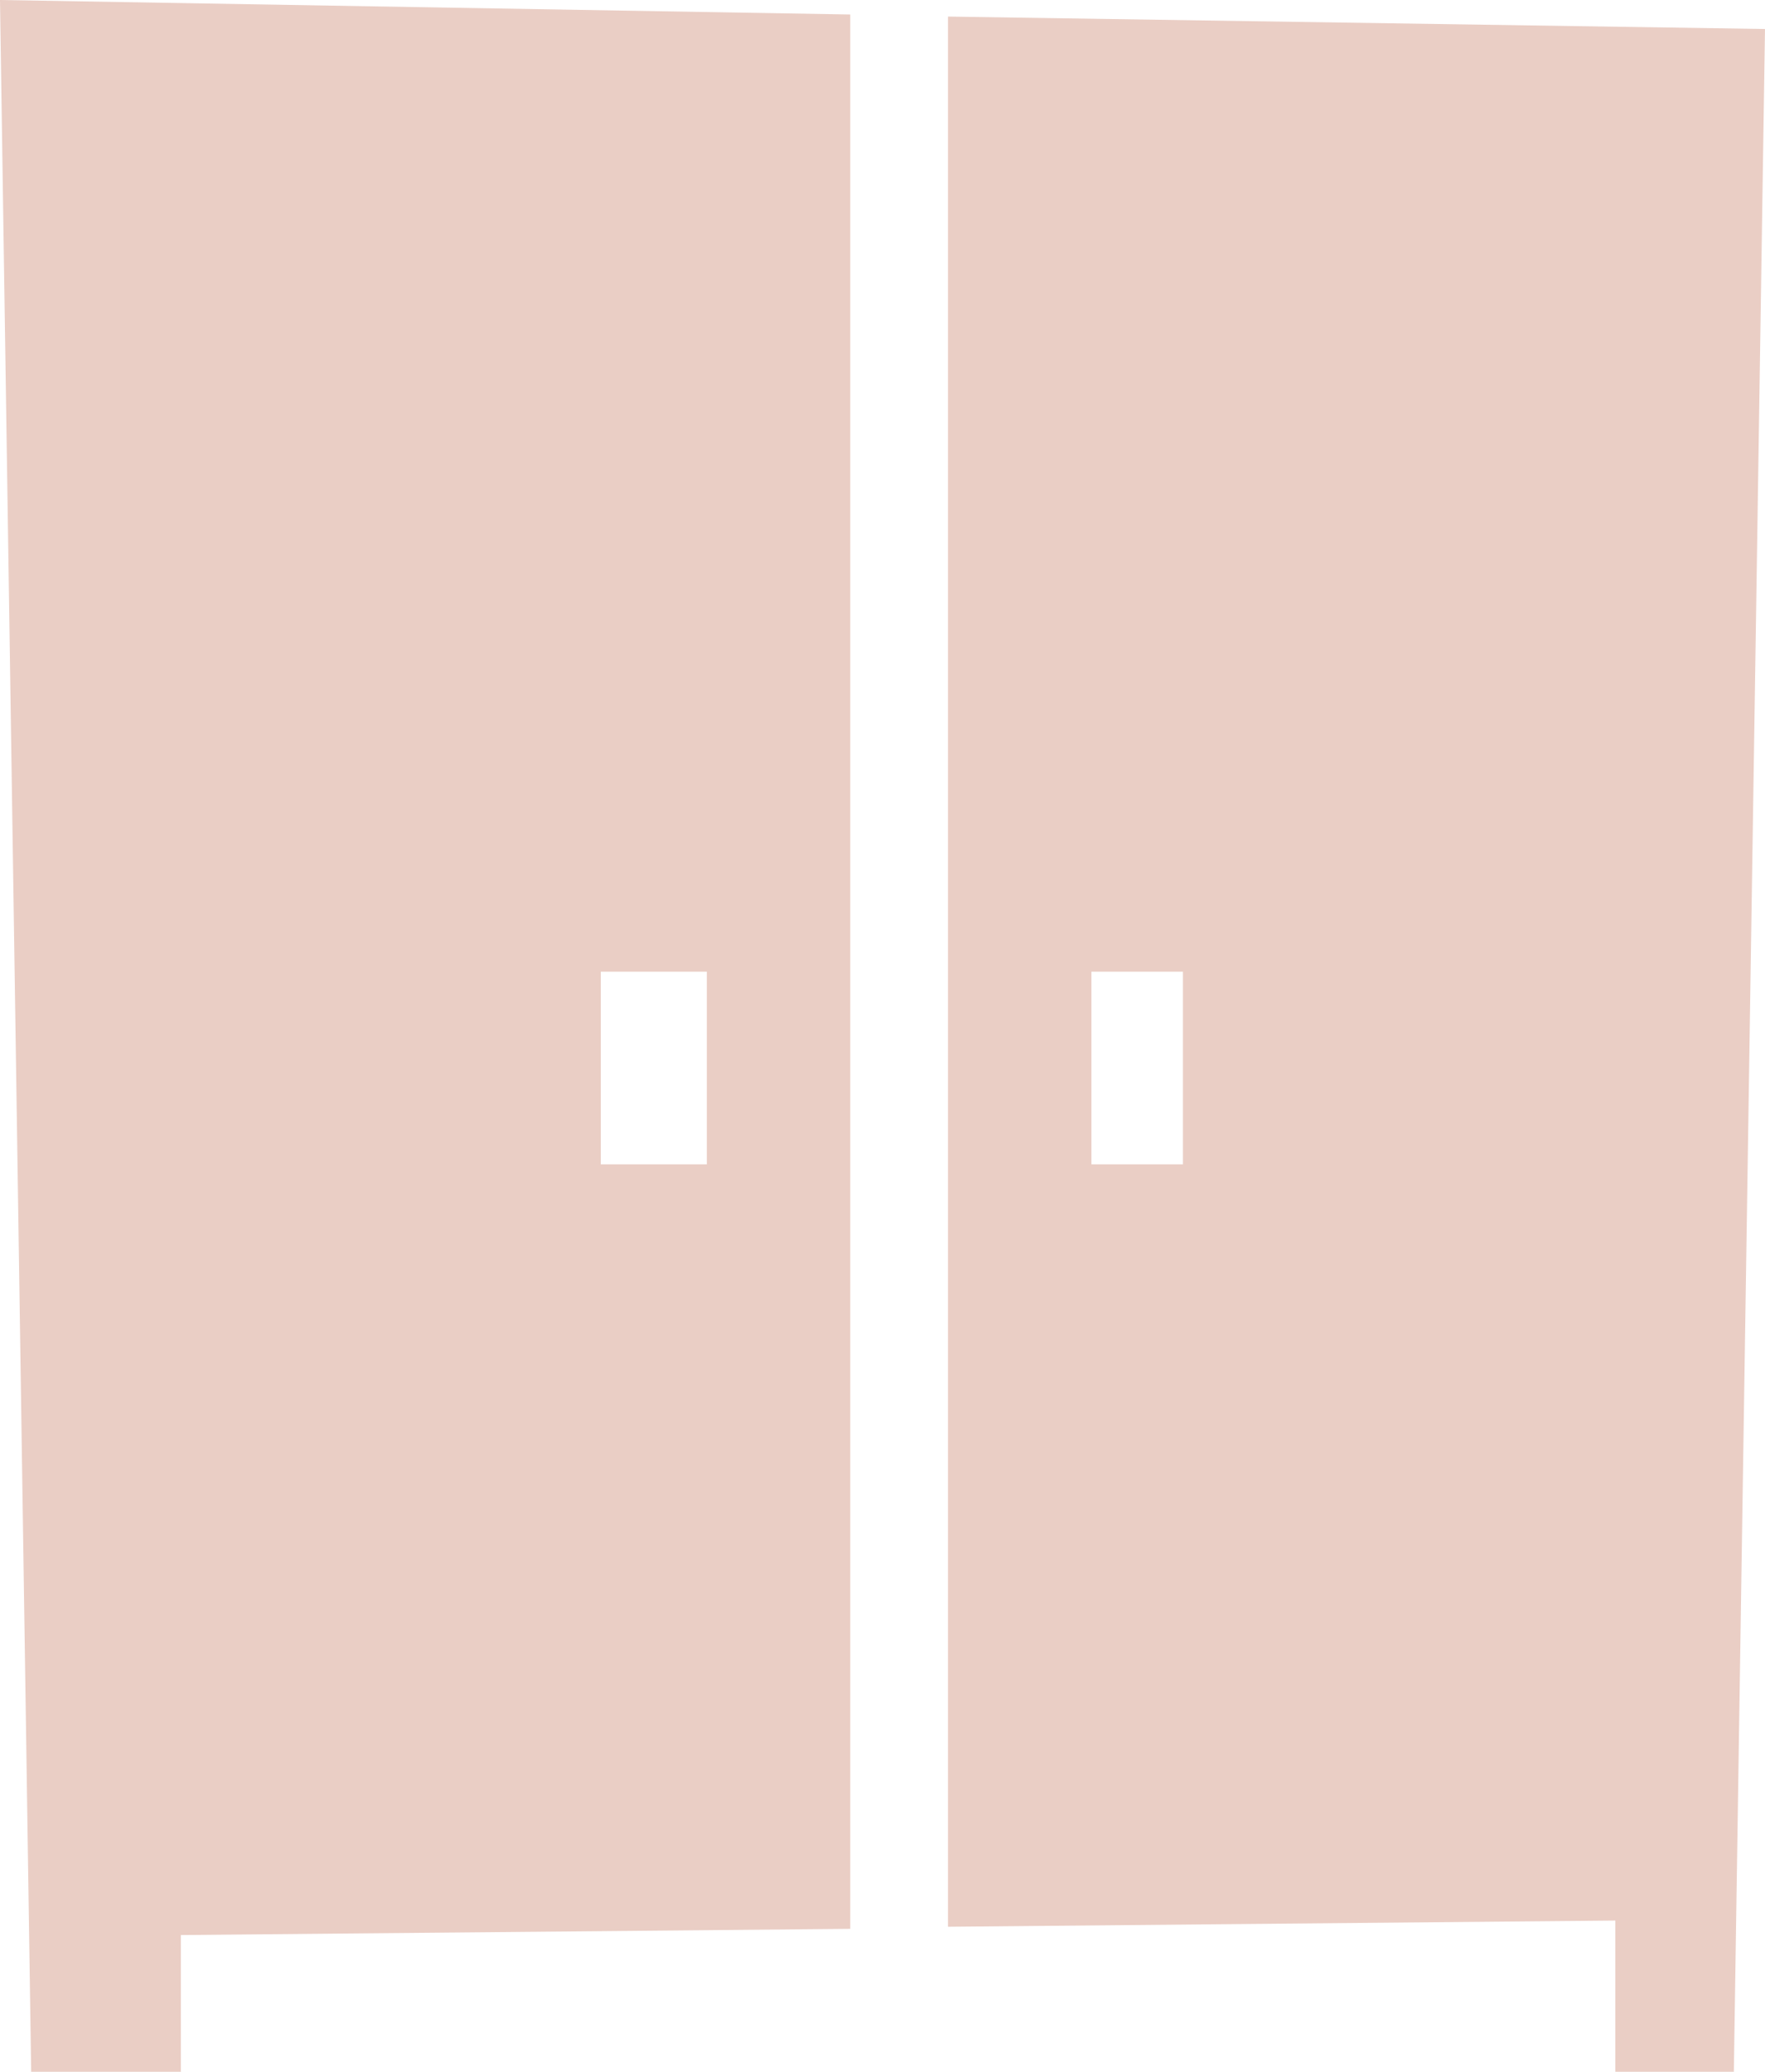 <svg xmlns="http://www.w3.org/2000/svg" width="104" height="122" fill="none" viewBox="0 0 104 122"><path fill="#EACEC5" d="M55.859.976V113.46l39.322-.366V122h6.983L104 1.708 55.859.976ZM10.657 122v-8.052l39.444-.366V.854L0 0l1.837 122h8.82Zm59.044-53.436H64.311V57.218h5.39v11.346ZM35.402 57.218h6.247v11.346h-6.247V57.218Z"/></svg>